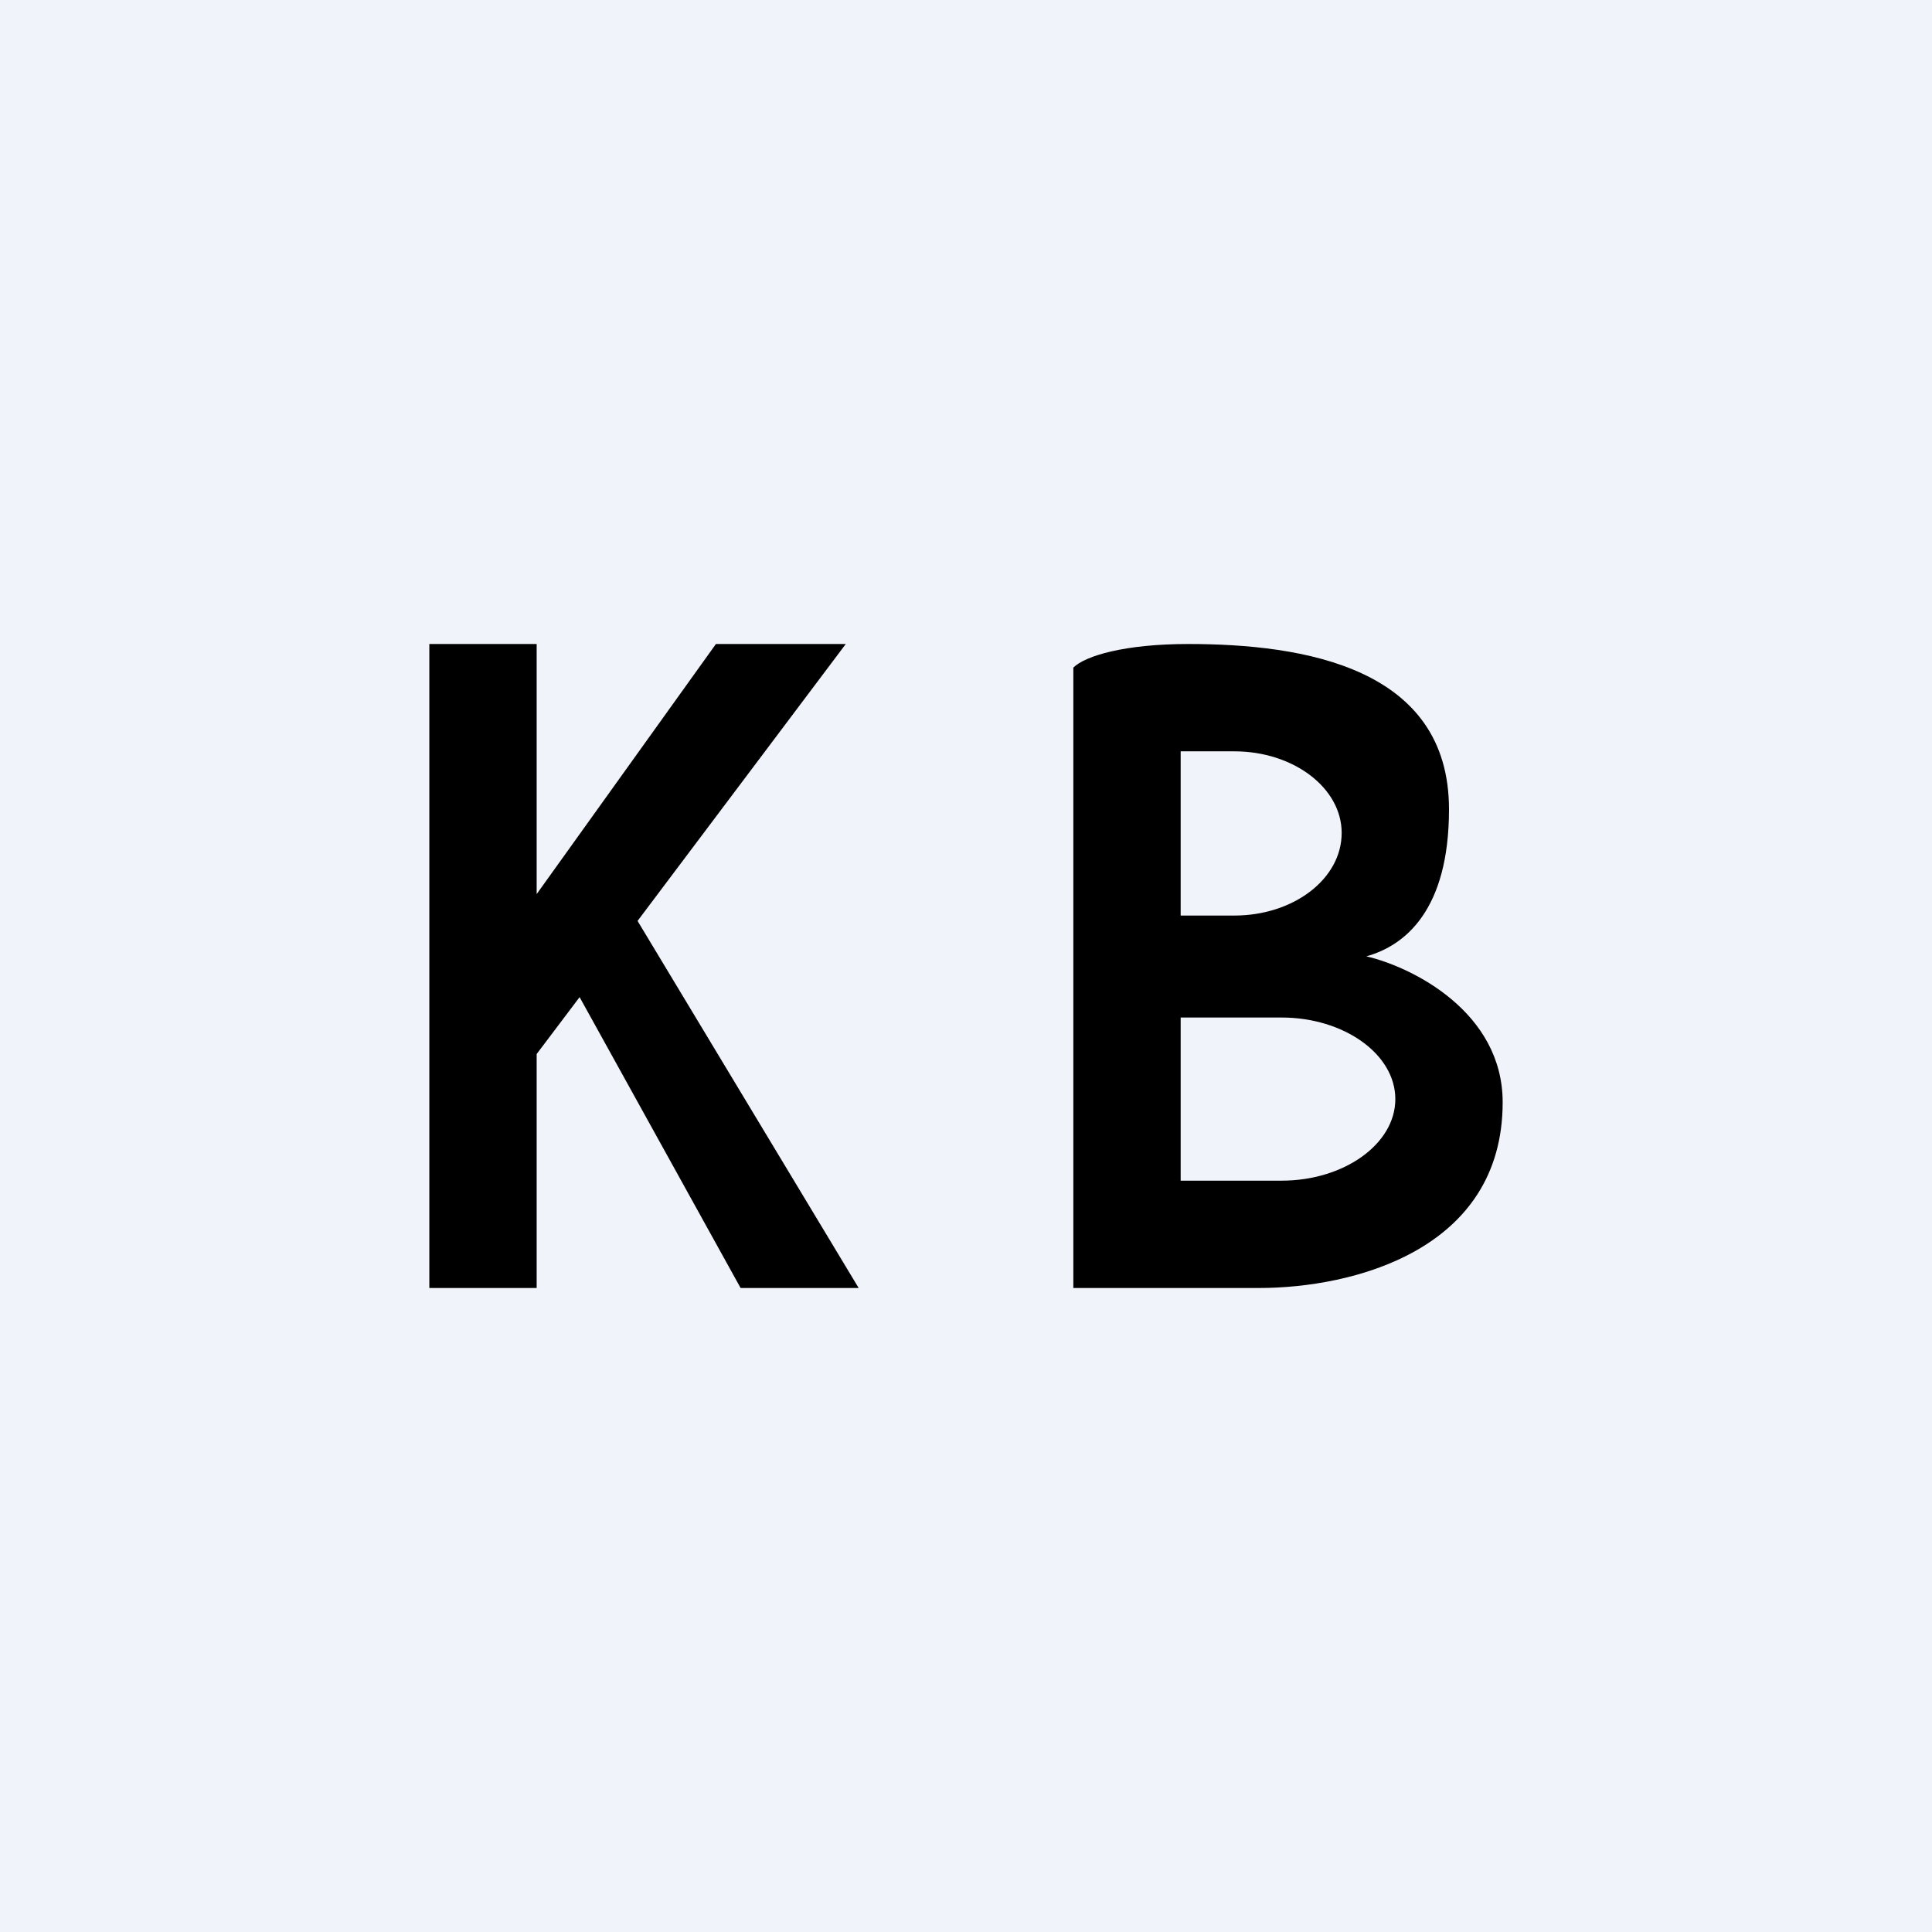 <!-- by TradingView --><svg width="18" height="18" viewBox="0 0 18 18" xmlns="http://www.w3.org/2000/svg"><path fill="#F0F3FA" d="M0 0h18v18H0z"/><path d="M5 8.33V6H4v6h1V9.82l.4-.53L6.9 12H8L5.94 8.58 7.88 6H6.67L5 8.33Z"/><path fill-rule="evenodd" d="M11.07 6c-.59 0-.96.11-1.07.22V12h1.73c.87 0 2.27-.35 2.27-1.73 0-.84-.84-1.26-1.27-1.36.36-.1.77-.43.77-1.37C13.5 6.22 12.15 6 11.07 6ZM11 7h.5c.55 0 1 .34 1 .76 0 .43-.45.77-1 .77H11V7Zm.94 2.48H11V11h.94c.58 0 1.06-.34 1.06-.76s-.48-.76-1.06-.76Z"/></svg>